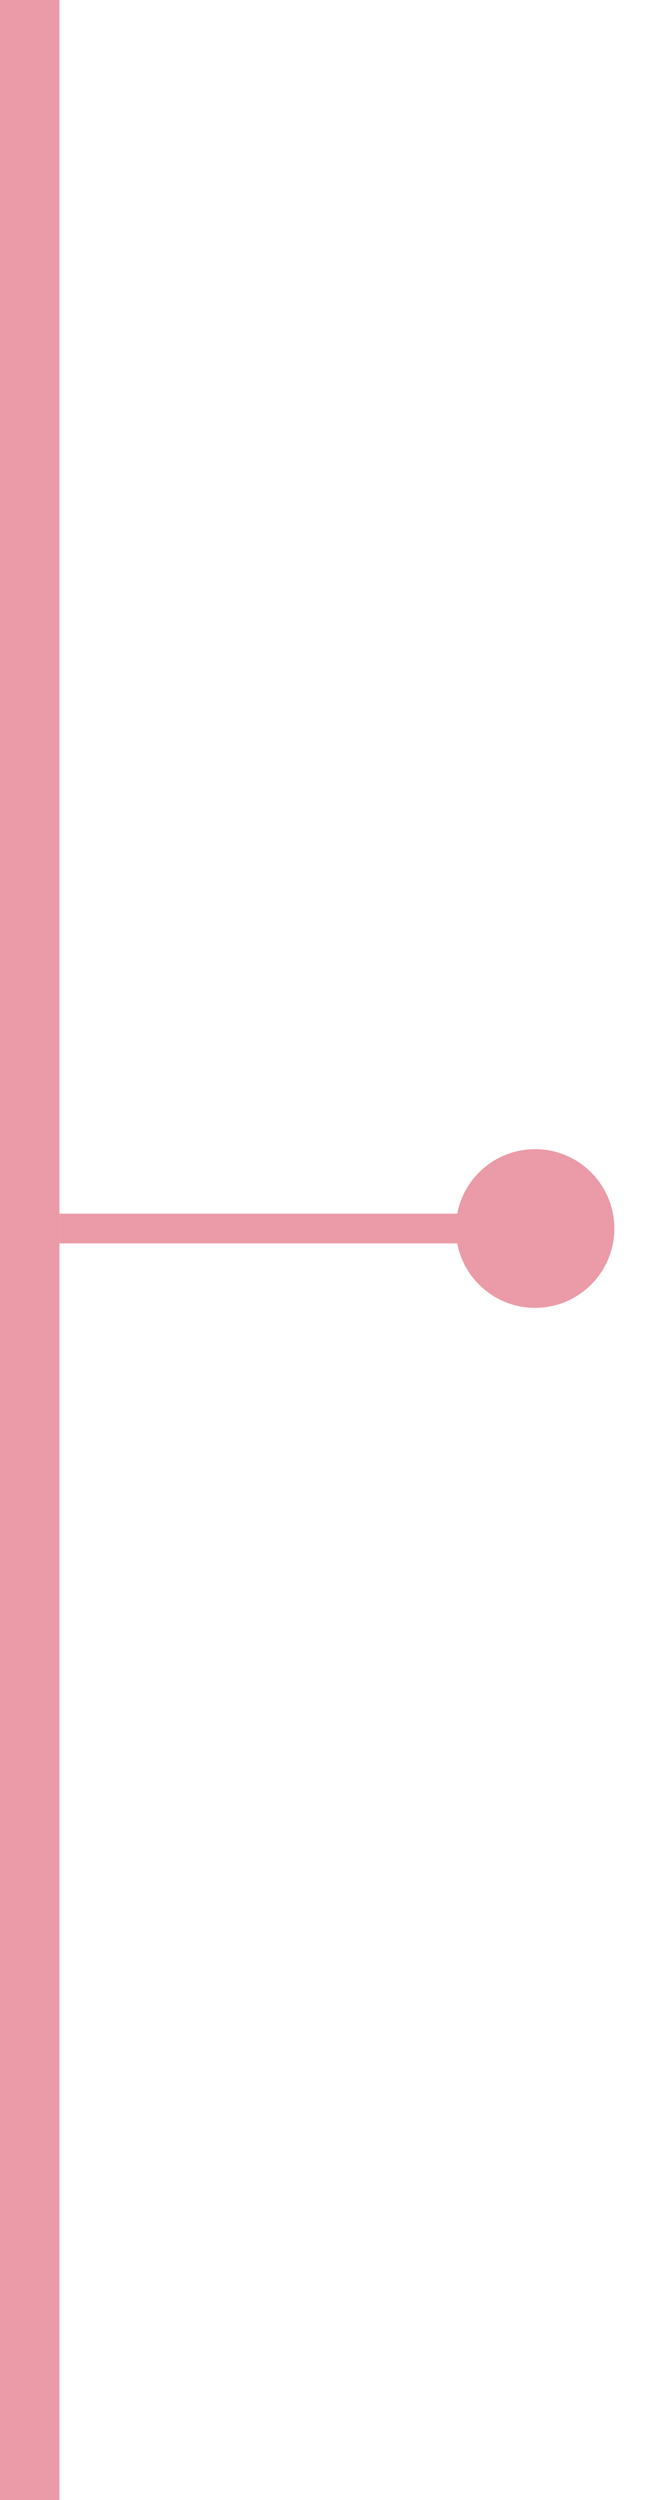 <svg width="11" height="42" viewBox="0 0 11 42" fill="none" xmlns="http://www.w3.org/2000/svg">
<line y1="-0.5" x2="42" y2="-0.5" transform="matrix(0 -1 -1 0 0 42)" stroke="#EB9AA7"/>
<path d="M7.667 20.638C7.667 19.902 8.264 19.305 9 19.305C9.736 19.305 10.333 19.902 10.333 20.638C10.333 21.374 9.736 21.971 9 21.971C8.264 21.971 7.667 21.374 7.667 20.638ZM1 20.388H9V20.888H1L1 20.388Z" fill="#EB9AA7"/>
</svg>
